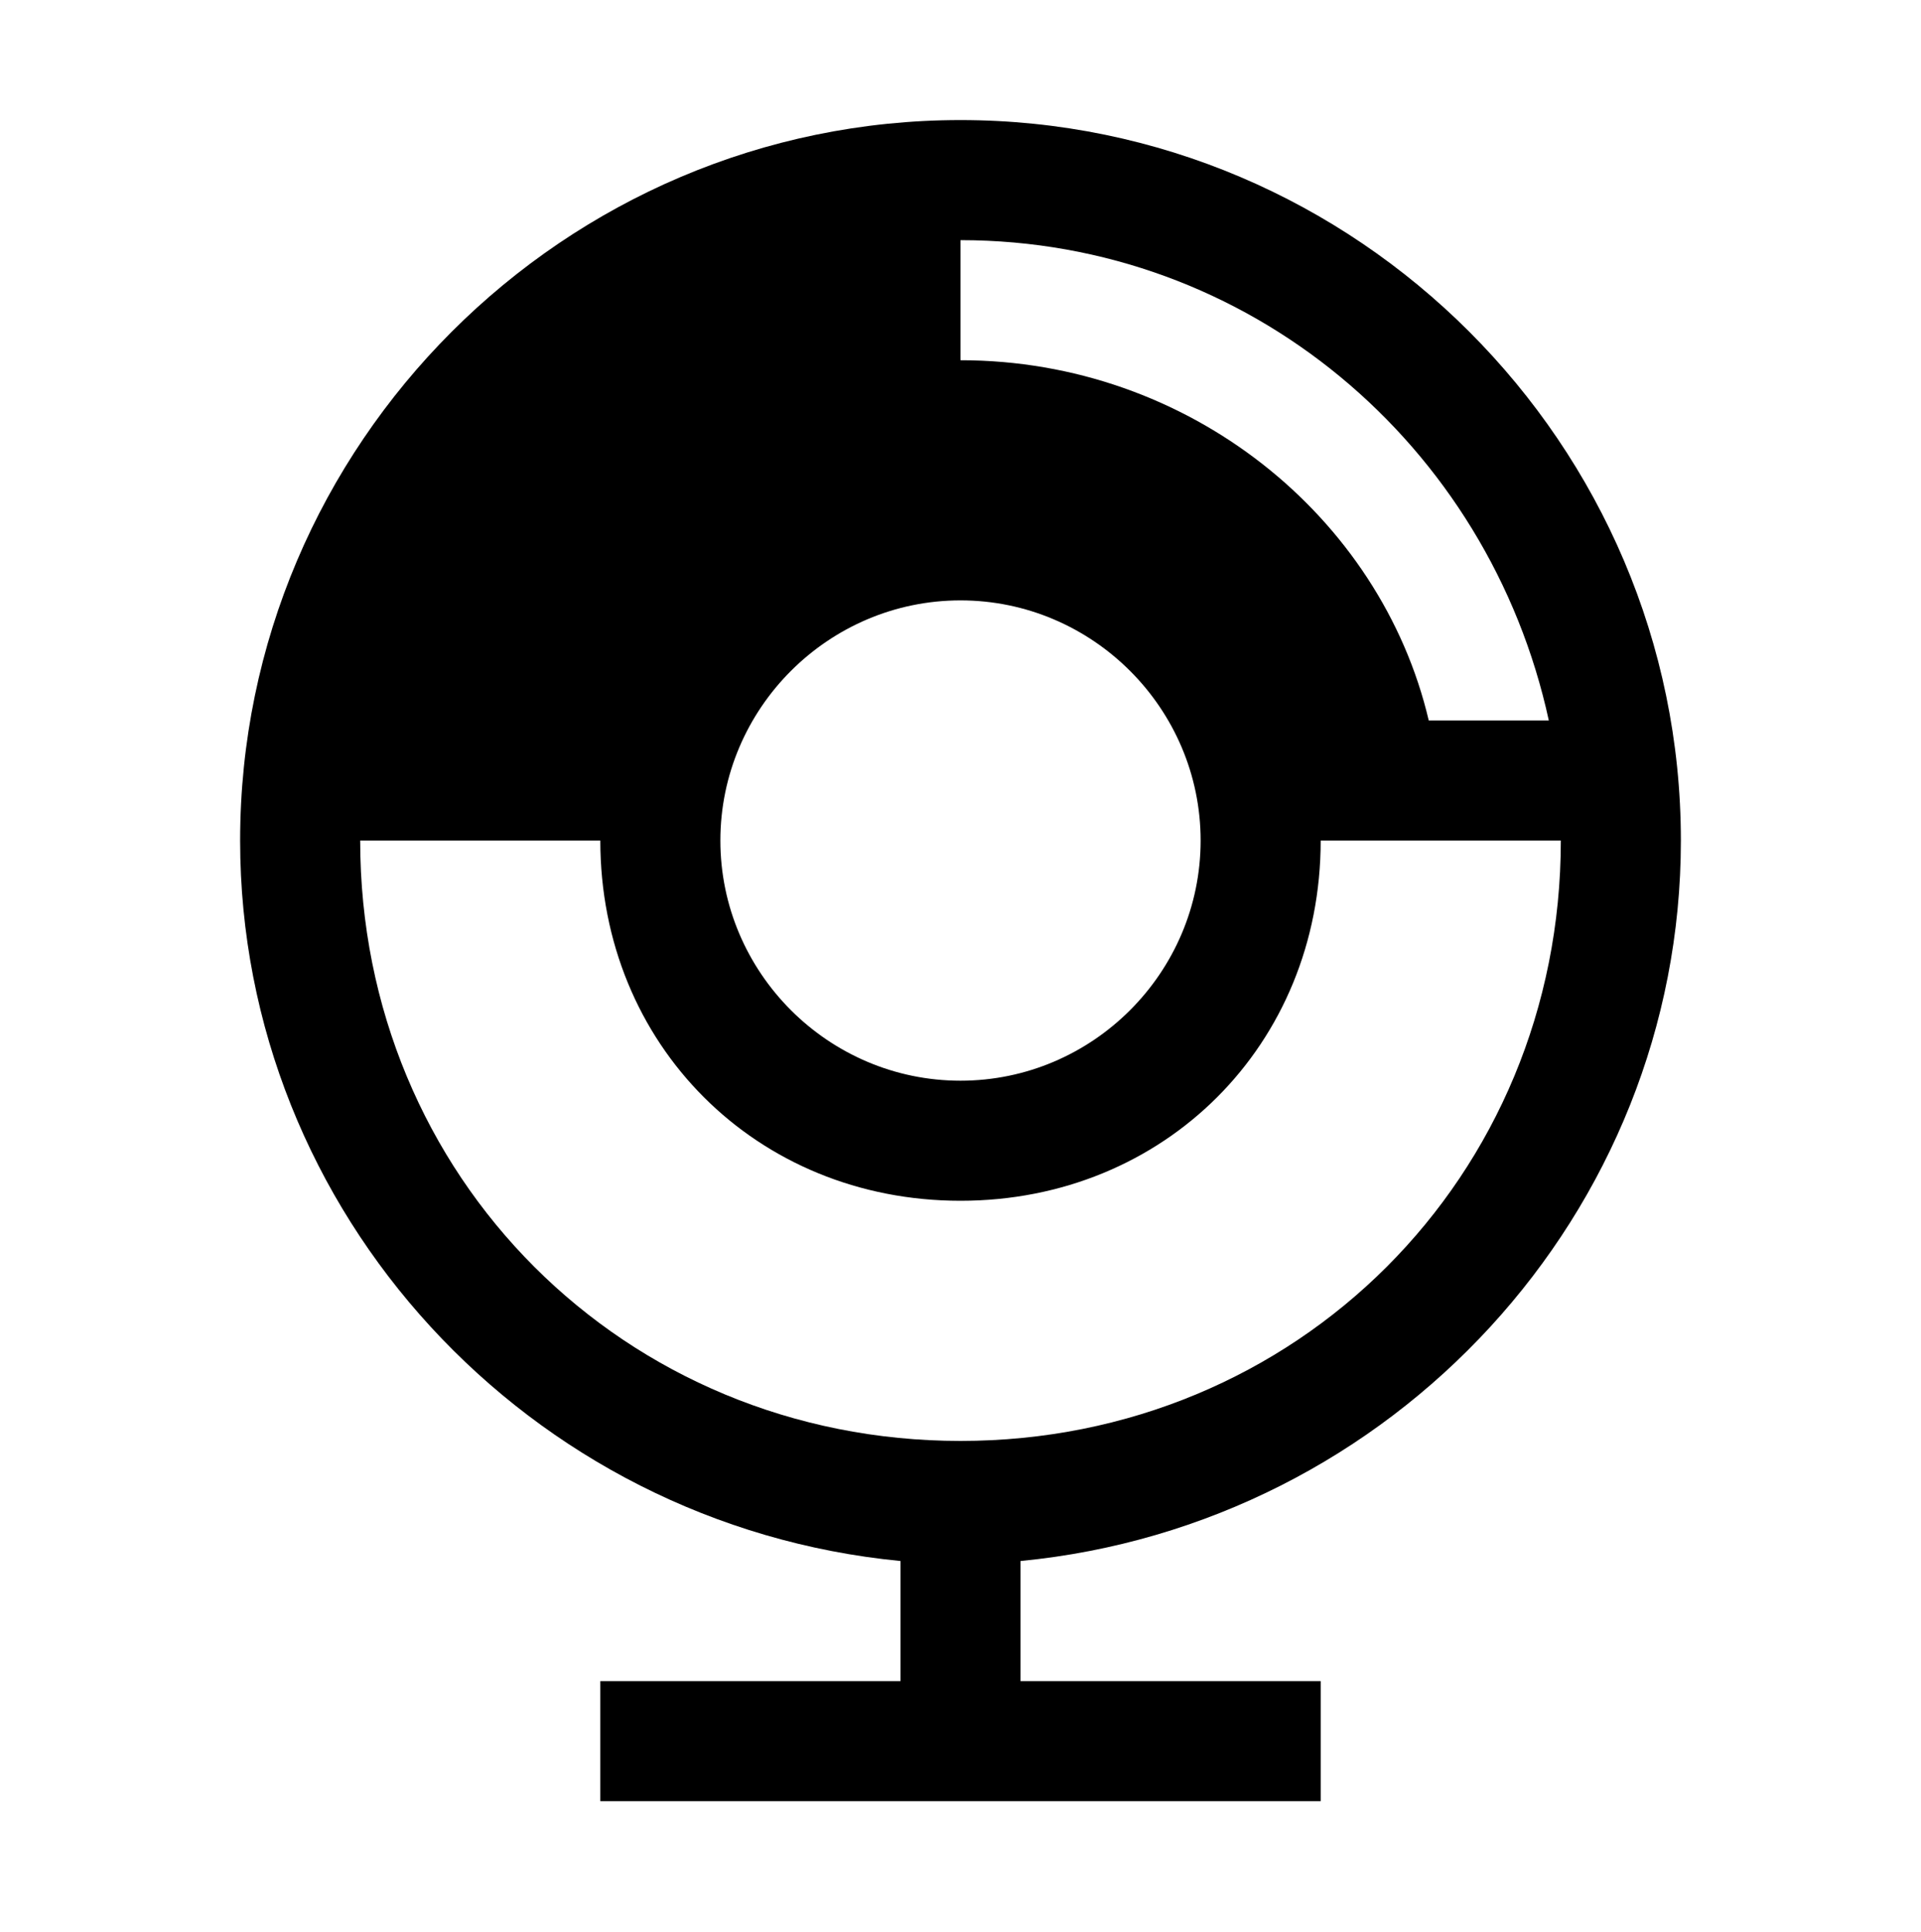 <svg viewBox="0 0 1024 1029.719" xmlns="http://www.w3.org/2000/svg"><path d="M896 448c0-211.2-172.8-384-384-384S128 236.8 128 448c0 198.4 153.6 364.8 352 384v64H320v64h384v-64H544v-64c198.4-19.2 352-185.6 352-384zM512 128c153.6 0 281.6 108.8 313.6 256h-64C736 275.2 633.6 192 512 192v-64zm0 192c70.4 0 128 57.6 128 128s-57.6 128-128 128-128-57.6-128-128 57.6-128 128-128zM192 448h128c0 108.8 83.2 192 192 192s192-83.2 192-192h128c0 179.2-140.8 320-320 320S192 627.2 192 448z"/></svg>